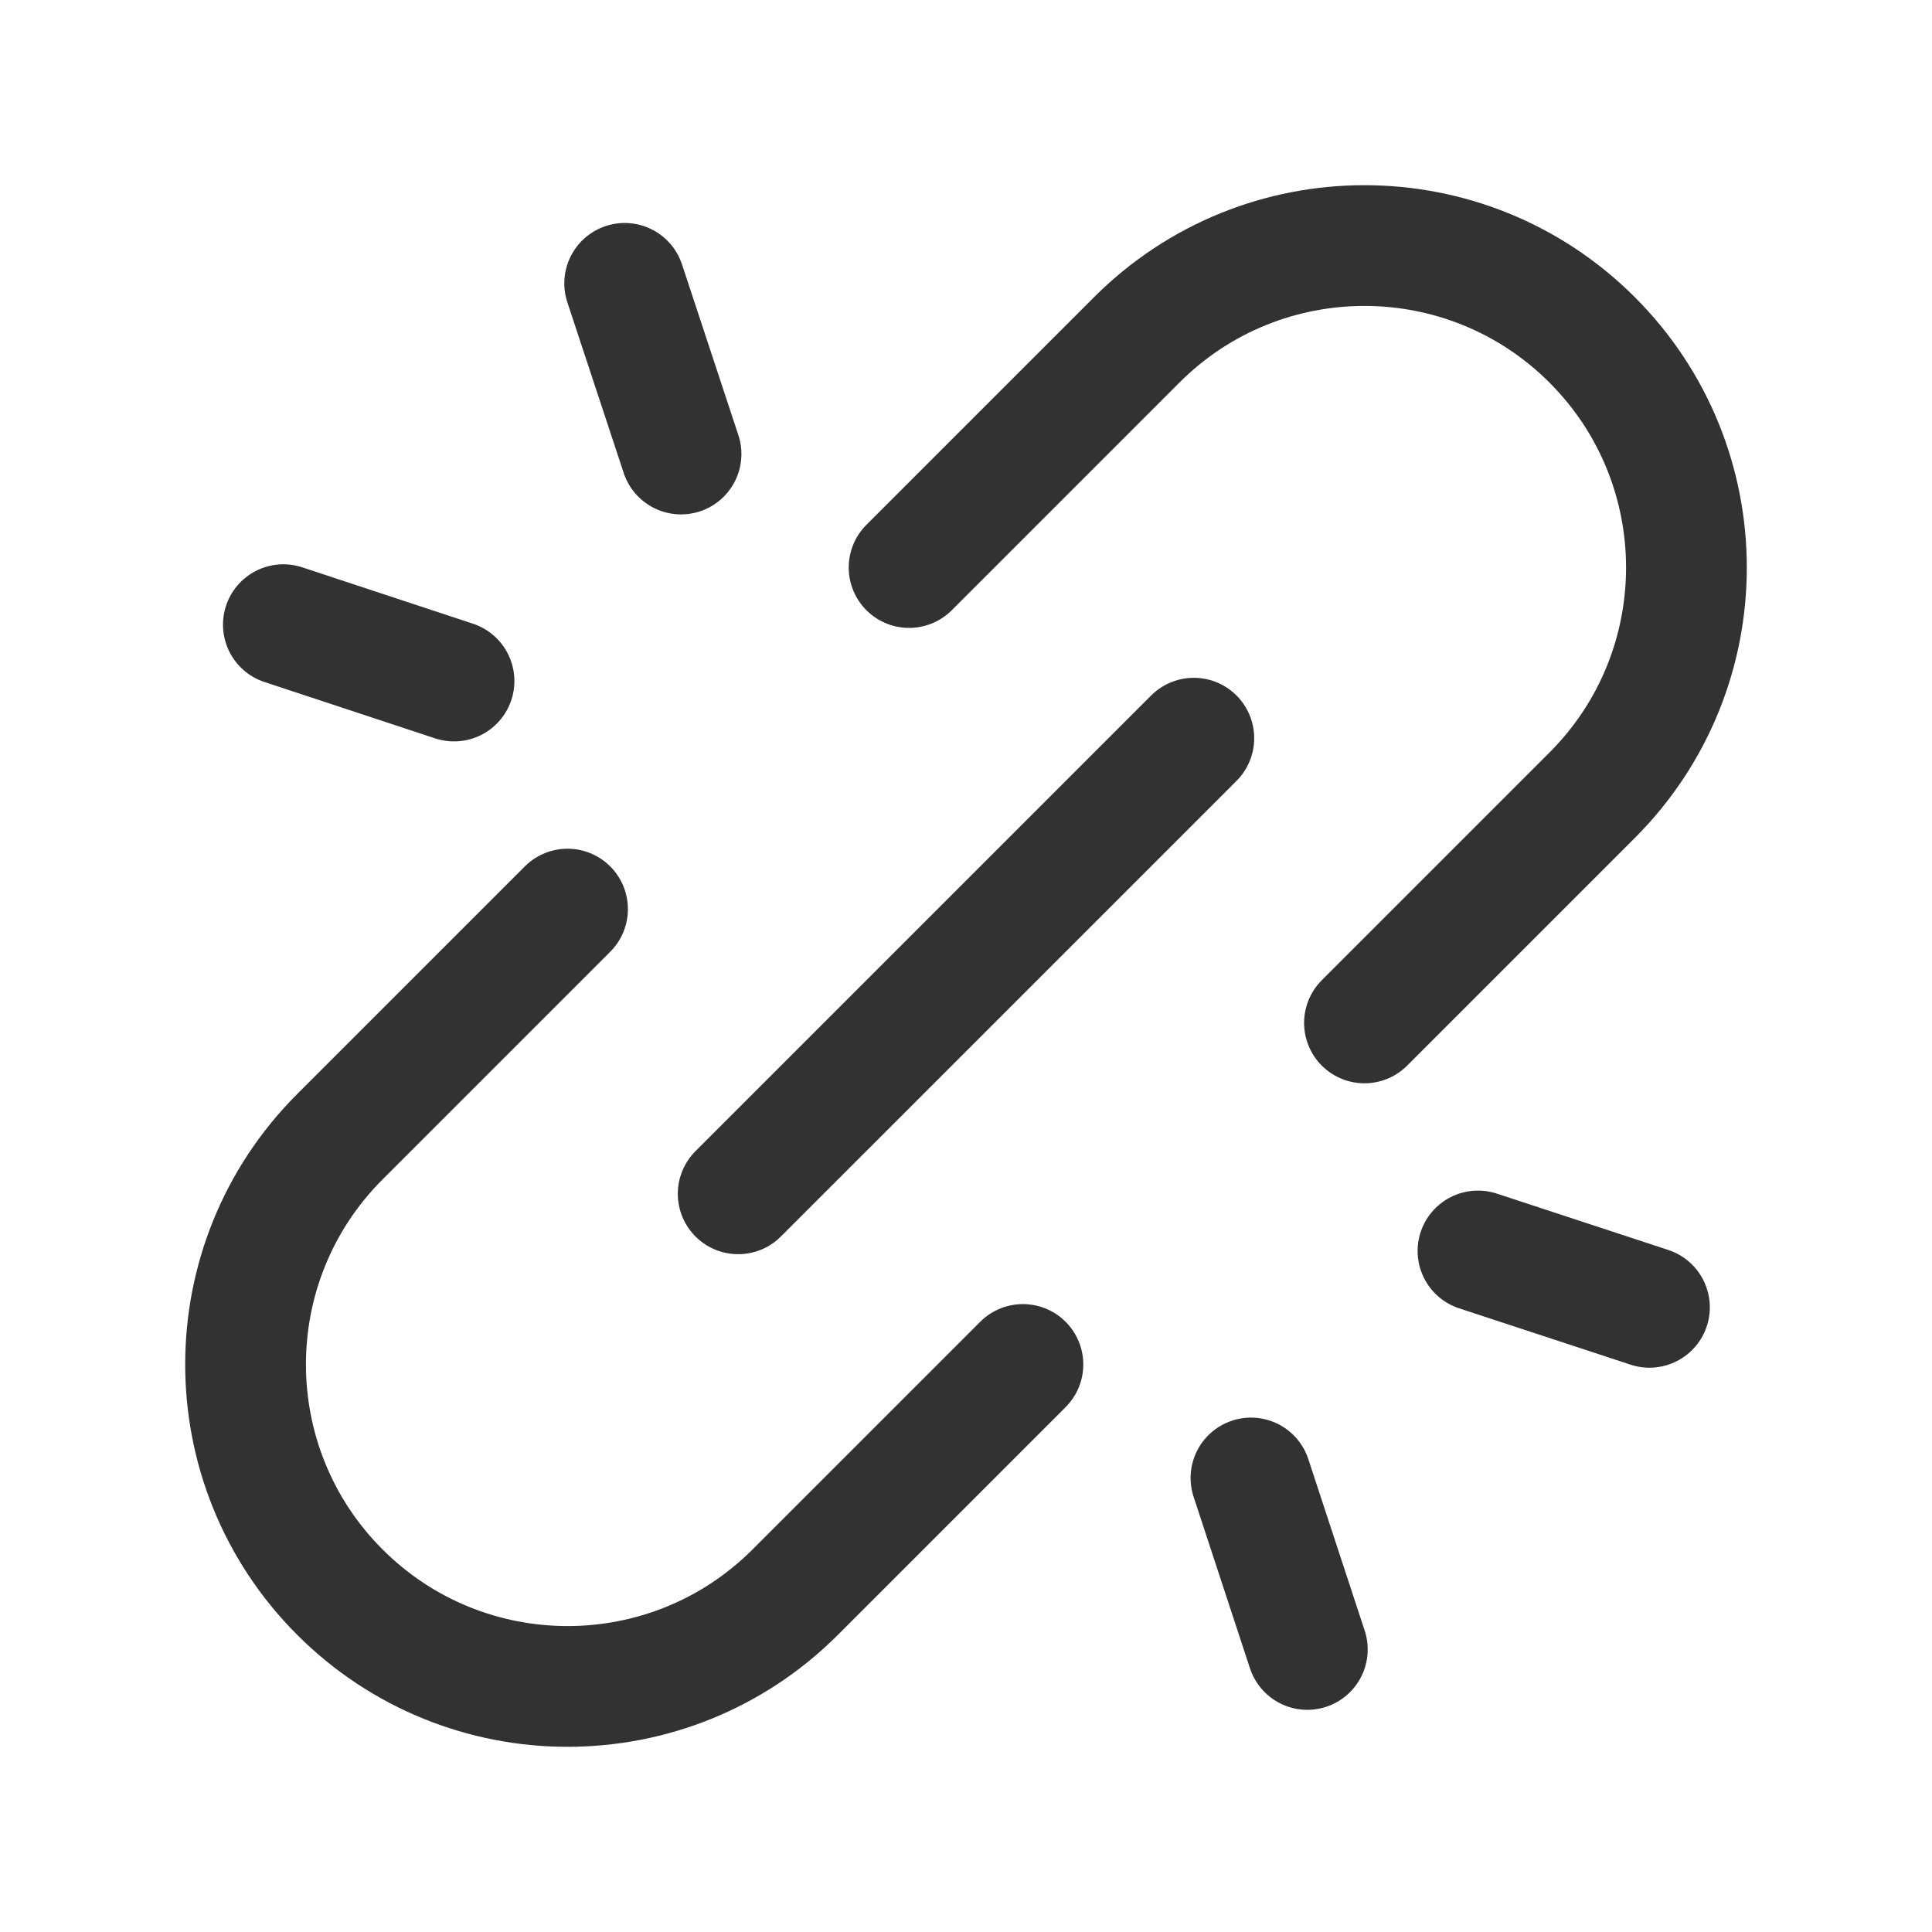 <svg width="24" height="24" viewBox="0 0 24 24" fill="none" xmlns="http://www.w3.org/2000/svg">
<path d="M16.95 12.707L19.778 9.879C21.34 8.317 21.34 5.784 19.778 4.222V4.222C18.216 2.66 15.683 2.66 14.121 4.222L11.293 7.05" stroke="#323232" stroke-width="1.5" stroke-linecap="round" stroke-linejoin="round"/>
<path d="M7.05 11.293L4.222 14.121C2.66 15.683 2.66 18.216 4.222 19.778V19.778C5.784 21.34 8.317 21.34 9.879 19.778L12.707 16.95" stroke="#323232" stroke-width="1.5" stroke-linecap="round" stroke-linejoin="round"/>
<path d="M5.64 8.46L3.52 7.76" stroke="#323232" stroke-width="1.5" stroke-linecap="round" stroke-linejoin="round"/>
<path d="M8.46 5.64L7.76 3.52" stroke="#323232" stroke-width="1.5" stroke-linecap="round" stroke-linejoin="round"/>
<path d="M18.36 15.54L20.49 16.24" stroke="#323232" stroke-width="1.5" stroke-linecap="round" stroke-linejoin="round"/>
<path d="M15.54 18.36L16.24 20.49" stroke="#323232" stroke-width="1.5" stroke-linecap="round" stroke-linejoin="round"/>
<path d="M9.17 14.83L14.83 9.17" stroke="#323232" stroke-width="1.5" stroke-linecap="round" stroke-linejoin="round"/>
</svg>

